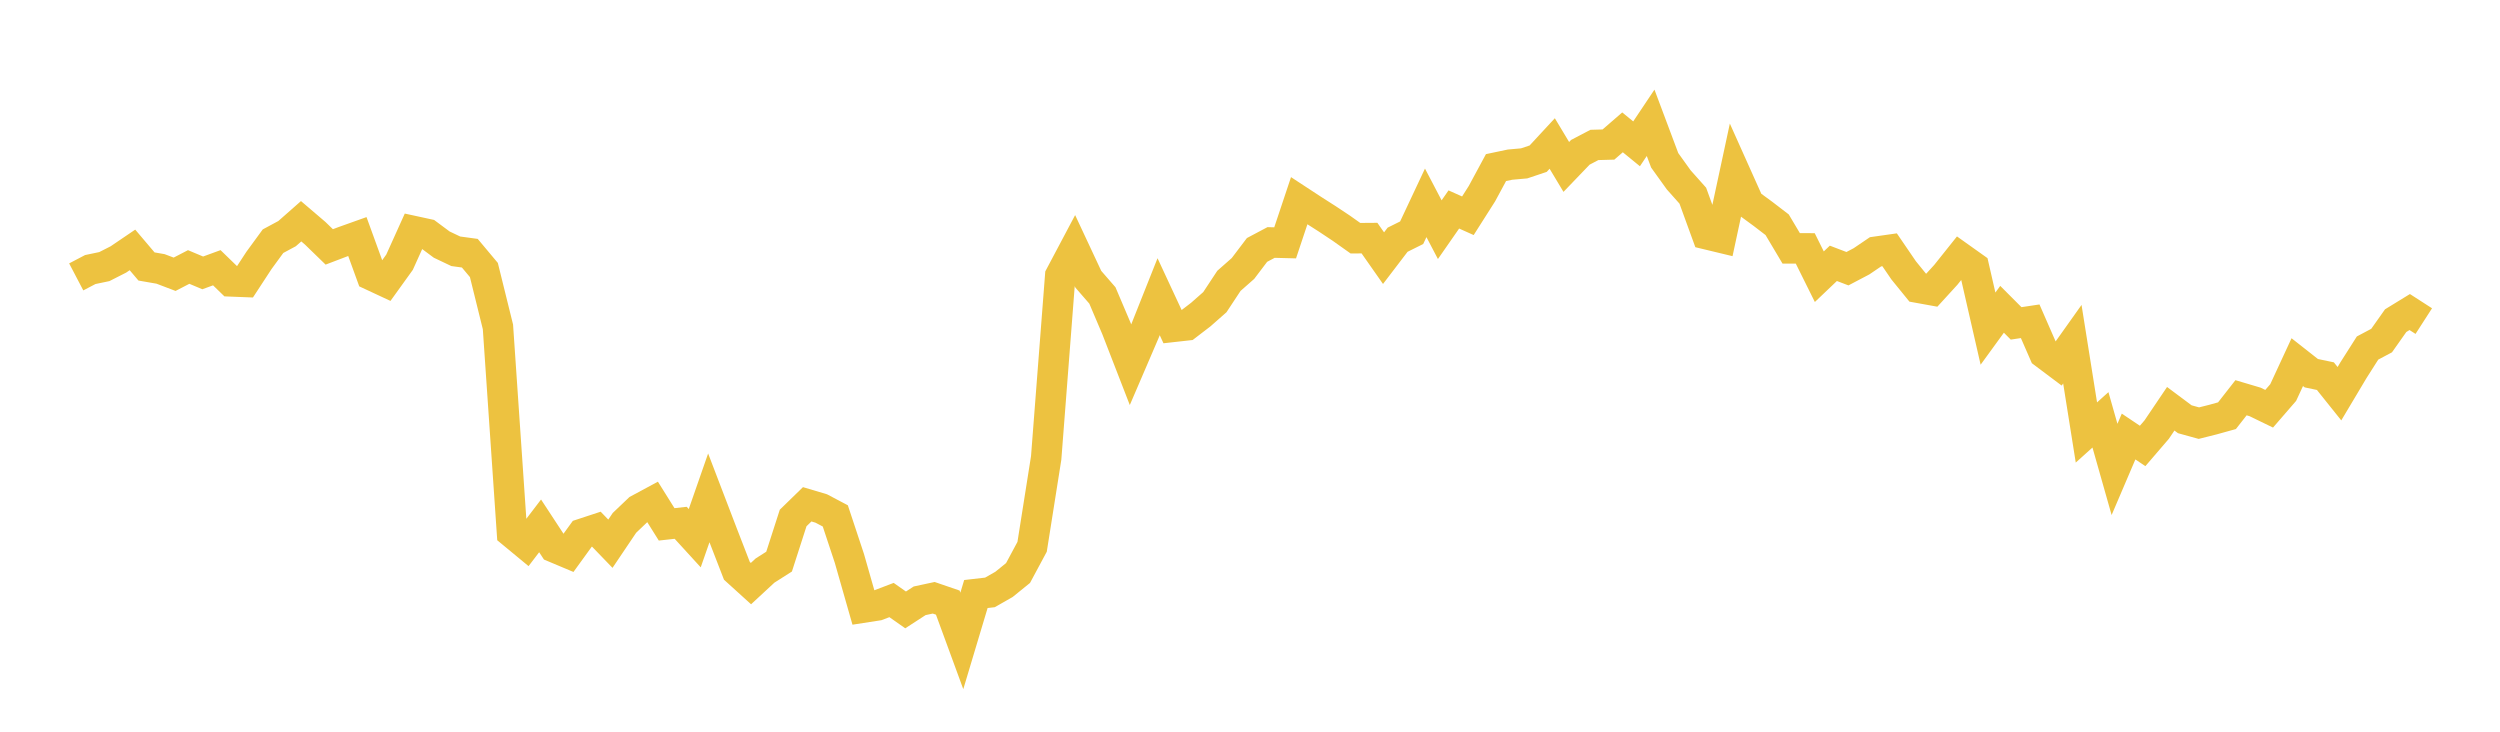 <svg width="164" height="48" xmlns="http://www.w3.org/2000/svg" xmlns:xlink="http://www.w3.org/1999/xlink"><path fill="none" stroke="rgb(237,194,64)" stroke-width="2" d="M5,18.165L5.922,17.682L6.844,17.489L7.766,17.02L8.689,16.394L9.611,17.481L10.533,17.641L11.455,17.992L12.377,17.514L13.299,17.901L14.222,17.563L15.144,18.458L16.066,18.494L16.988,17.084L17.91,15.822L18.832,15.326L19.754,14.514L20.677,15.302L21.599,16.197L22.521,15.846L23.443,15.517L24.365,18.054L25.287,18.484L26.21,17.201L27.132,15.159L28.054,15.359L28.976,16.045L29.898,16.484L30.82,16.61L31.743,17.713L32.665,21.443L33.587,34.943L34.509,35.705L35.431,34.497L36.353,35.903L37.275,36.291L38.198,35.016L39.12,34.713L40.042,35.668L40.964,34.299L41.886,33.42L42.808,32.923L43.731,34.398L44.653,34.296L45.575,35.305L46.497,32.66L47.419,35.068L48.341,37.448L49.263,38.284L50.186,37.429L51.108,36.842L52.03,33.98L52.952,33.082L53.874,33.356L54.796,33.843L55.719,36.628L56.641,39.856L57.563,39.713L58.485,39.362L59.407,40.01L60.329,39.412L61.251,39.214L62.174,39.531L63.096,42.044L64.018,38.968L64.94,38.862L65.862,38.336L66.784,37.589L67.707,35.87L68.629,30.041L69.551,18.089L70.473,16.35L71.395,18.32L72.317,19.381L73.24,21.552L74.162,23.928L75.084,21.782L76.006,19.464L76.928,21.445L77.85,21.342L78.772,20.635L79.695,19.822L80.617,18.424L81.539,17.612L82.461,16.396L83.383,15.907L84.305,15.931L85.228,13.167L86.15,13.771L87.072,14.36L87.994,14.973L88.916,15.627L89.838,15.62L90.76,16.935L91.683,15.726L92.605,15.267L93.527,13.306L94.449,15.067L95.371,13.741L96.293,14.154L97.216,12.702L98.138,10.994L99.06,10.8L99.982,10.718L100.904,10.409L101.826,9.413L102.749,10.951L103.671,9.991L104.593,9.508L105.515,9.482L106.437,8.682L107.359,9.435L108.281,8.056L109.204,10.517L110.126,11.801L111.048,12.836L111.97,15.37L112.892,15.592L113.814,11.301L114.737,13.36L115.659,14.036L116.581,14.743L117.503,16.293L118.425,16.295L119.347,18.152L120.269,17.274L121.192,17.627L122.114,17.142L123.036,16.517L123.958,16.386L124.88,17.736L125.802,18.87L126.725,19.037L127.647,18.028L128.569,16.873L129.491,17.529L130.413,21.558L131.335,20.29L132.257,21.214L133.18,21.075L134.102,23.185L135.024,23.877L135.946,22.579L136.868,28.371L137.79,27.541L138.713,30.794L139.635,28.636L140.557,29.254L141.479,28.181L142.401,26.815L143.323,27.503L144.246,27.758L145.168,27.526L146.09,27.27L147.012,26.092L147.934,26.366L148.856,26.814L149.778,25.749L150.701,23.757L151.623,24.482L152.545,24.675L153.467,25.827L154.389,24.281L155.311,22.831L156.234,22.341L157.156,21.035L158.078,20.47L159,21.064"></path></svg>